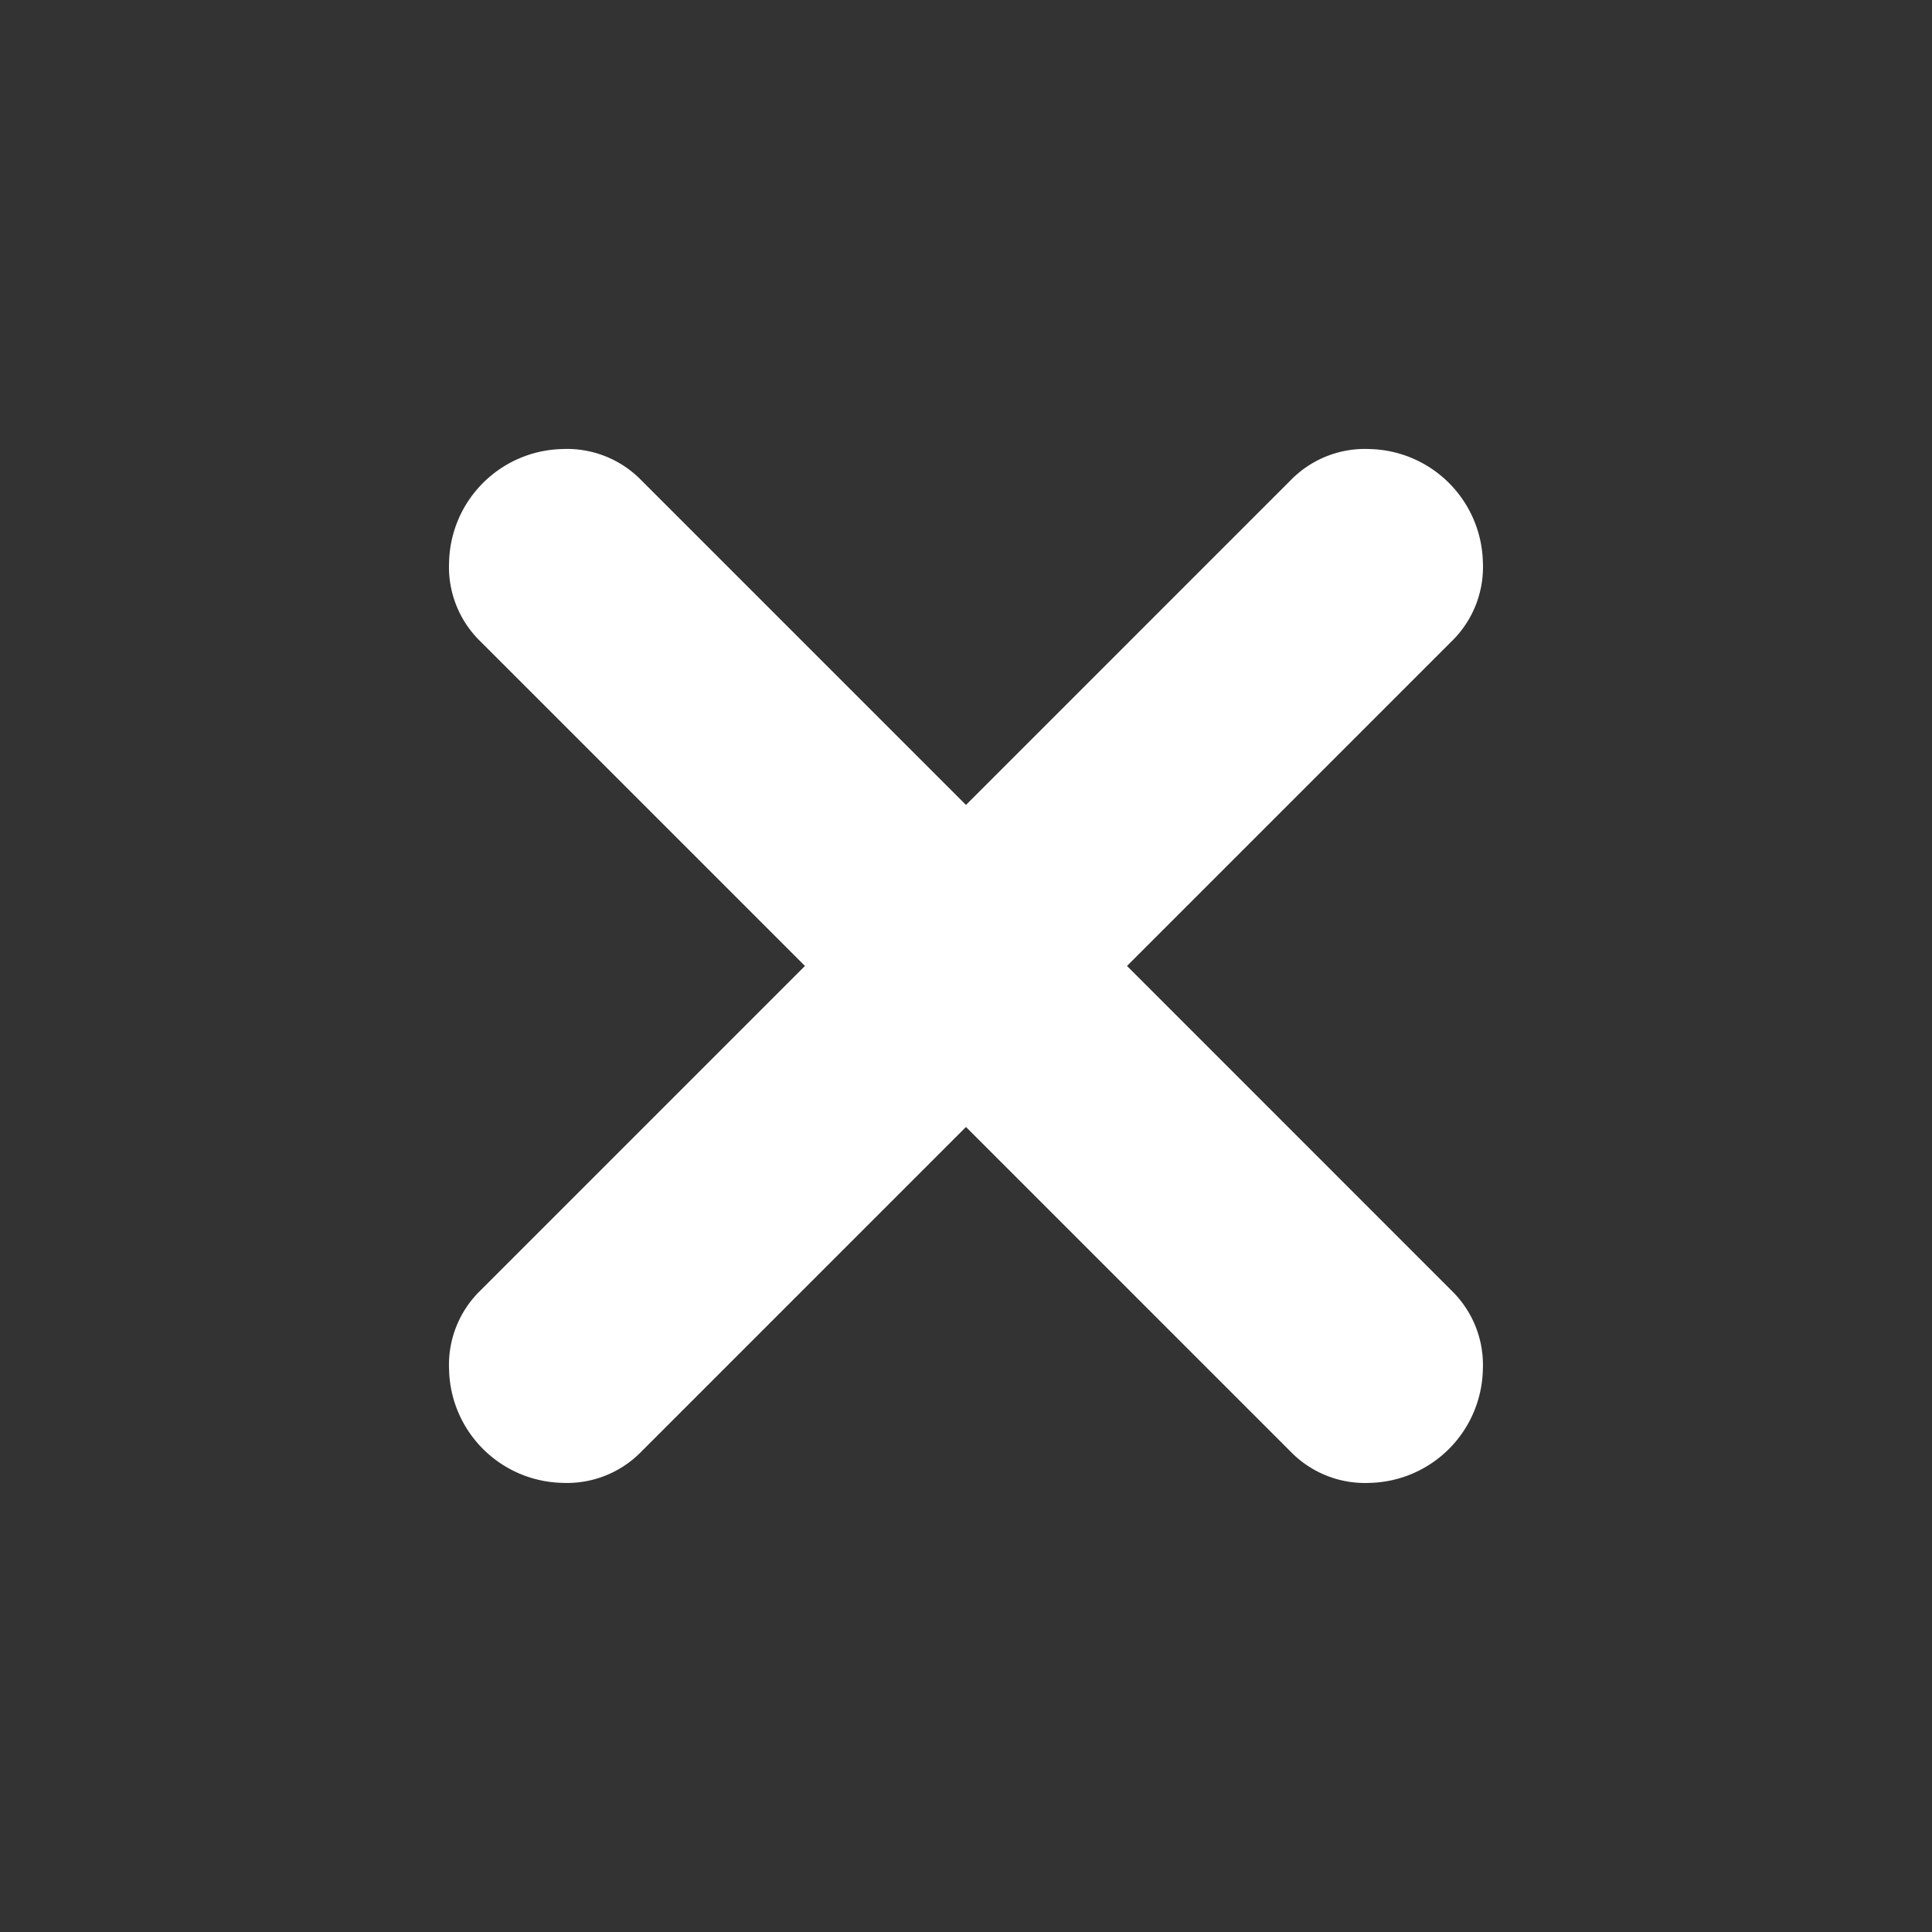 <svg xmlns="http://www.w3.org/2000/svg" width="40.003" height="40.003" viewBox="0 0 40.003 40.003">
  <rect x="0" y="0" width="40.003" height="40.003" fill="#333333" stroke="none"/>
  <path id="f217" d="M26,11.786a2.147,2.147,0,0,1,1.621.7,2.4,2.4,0,0,1,0,3.315A2.147,2.147,0,0,1,26,16.5H16.5V26a2.147,2.147,0,0,1-.7,1.621,2.4,2.4,0,0,1-3.315,0,2.147,2.147,0,0,1-.7-1.621V16.5h-9.5a2.147,2.147,0,0,1-1.621-.7,2.4,2.4,0,0,1,0-3.315,2.147,2.147,0,0,1,1.621-.7h9.5v-9.5a2.147,2.147,0,0,1,.7-1.621,2.4,2.4,0,0,1,3.315,0,2.147,2.147,0,0,1,.7,1.621v9.5Zm2.284,16.5" transform="translate(20.001) rotate(45)" fill="#fff"/>
</svg>
